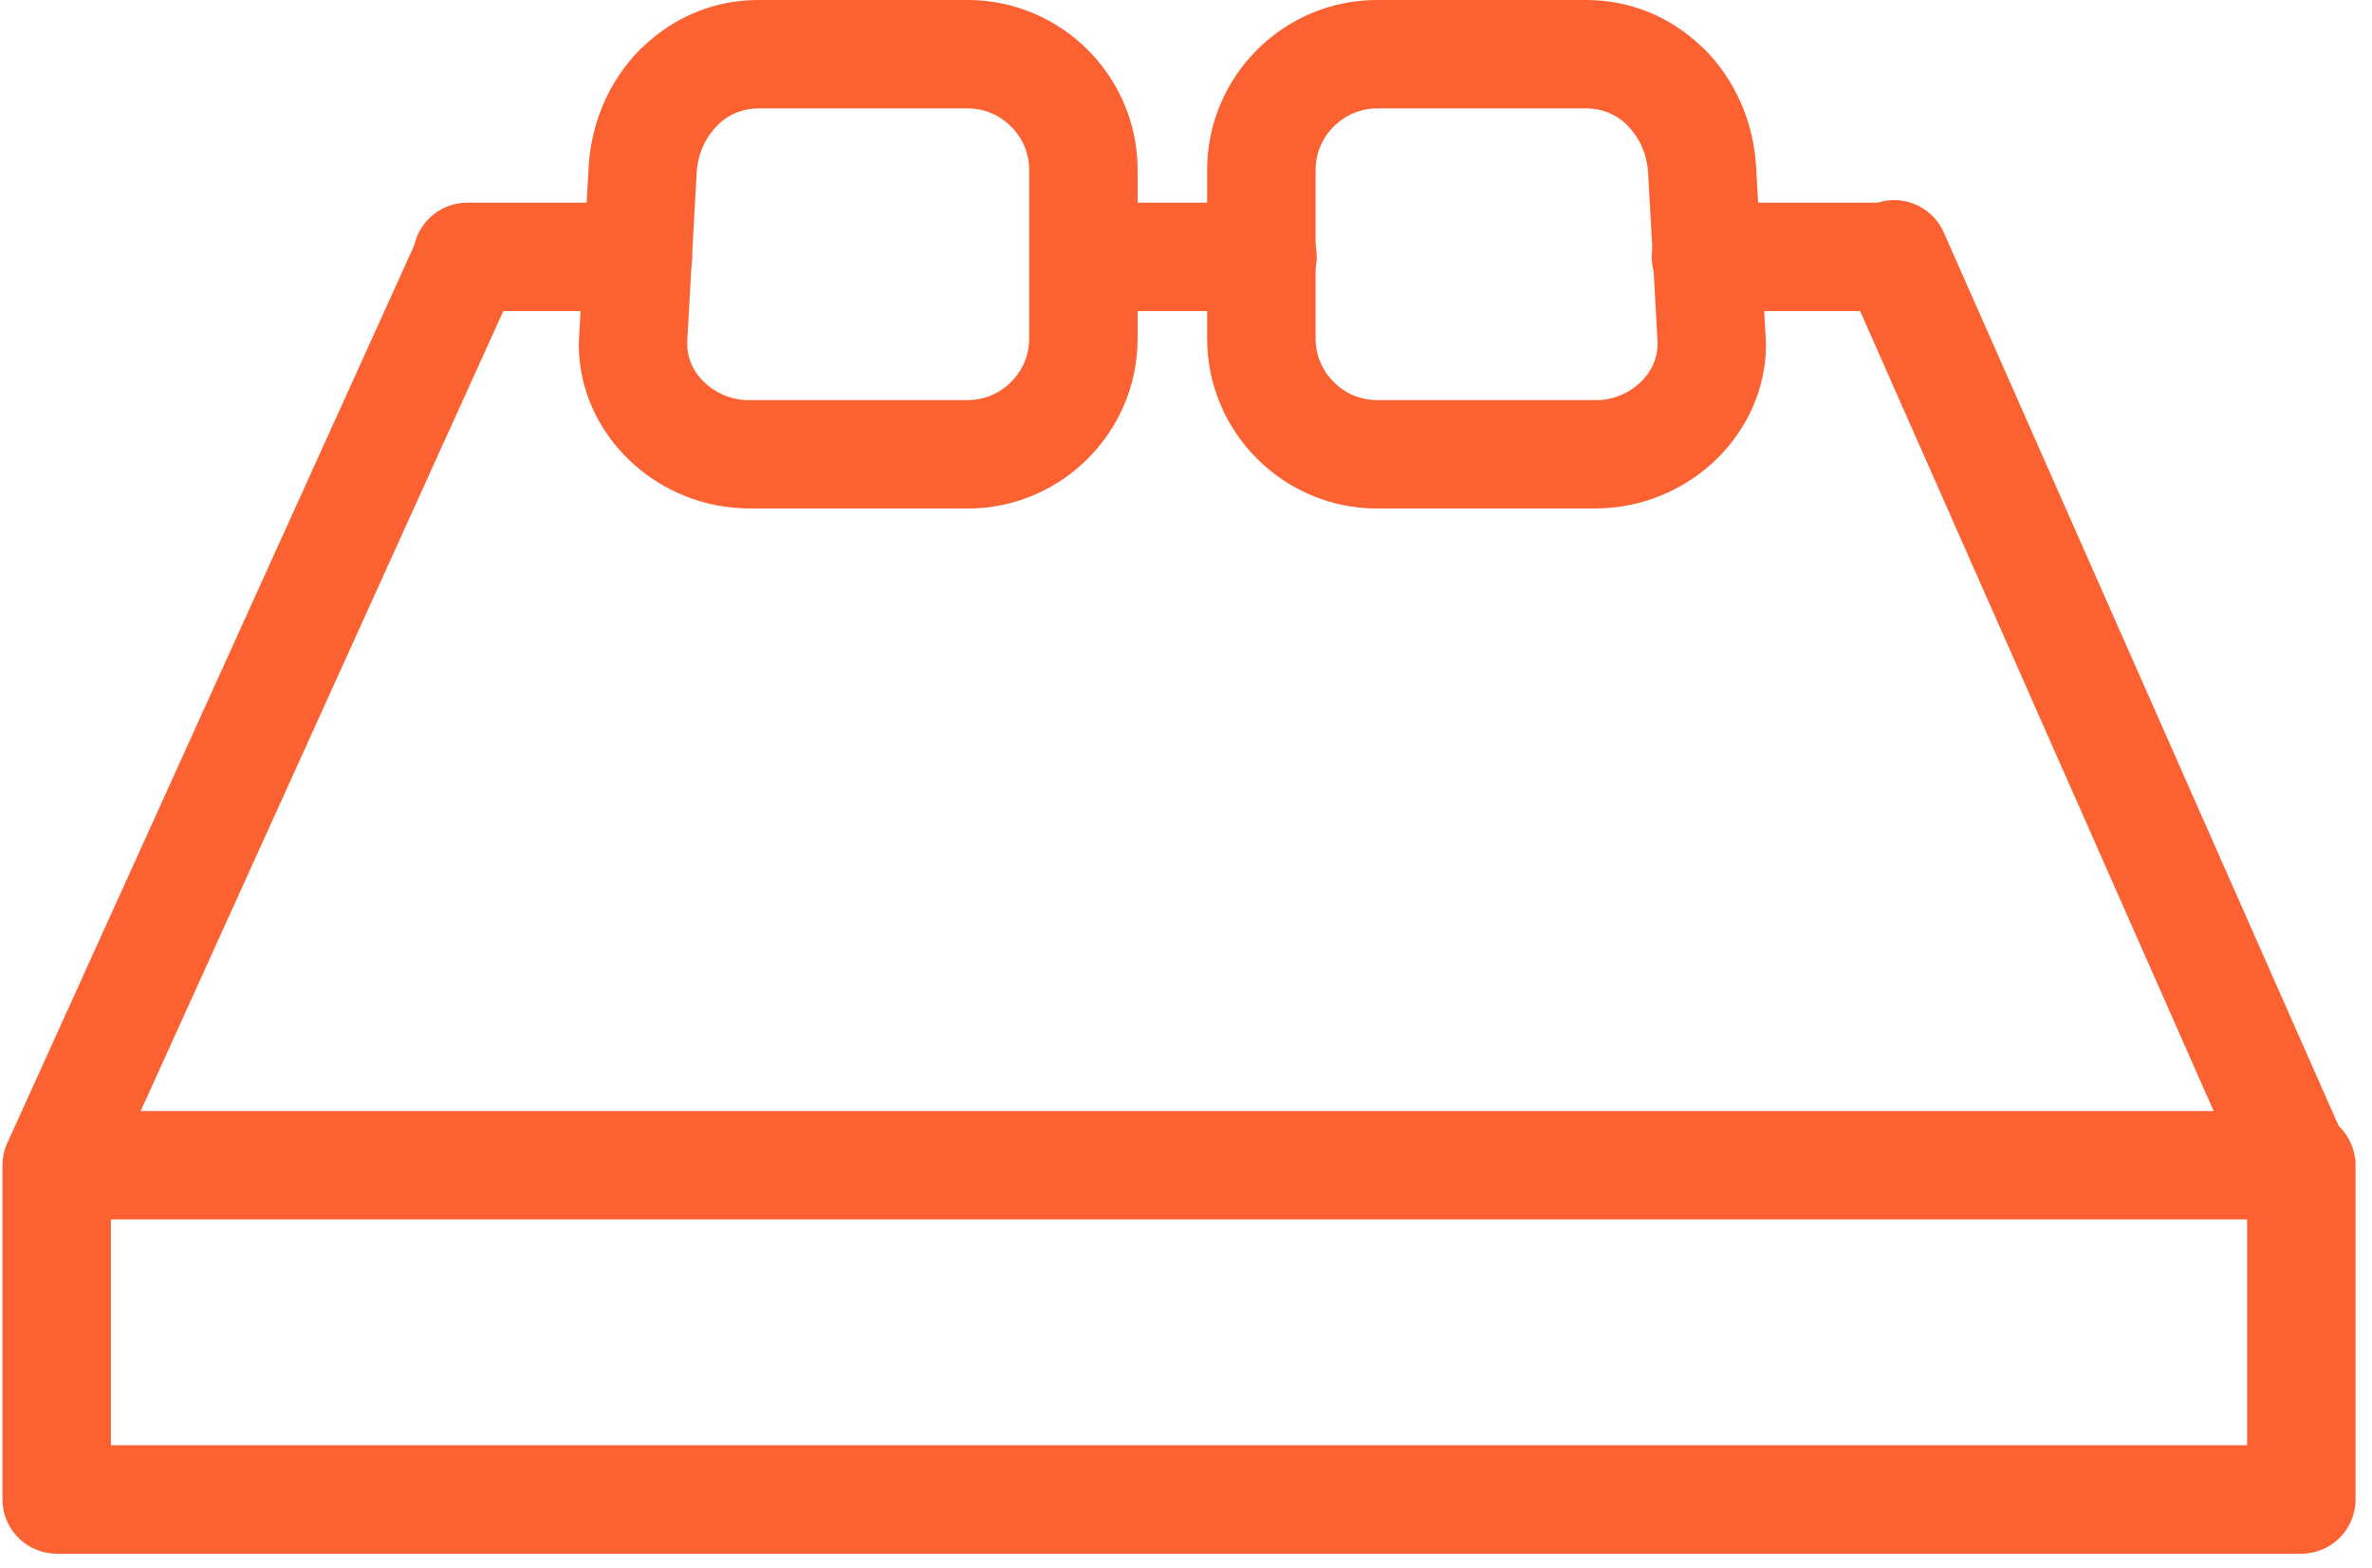 <?xml version="1.0" encoding="UTF-8"?> <svg xmlns="http://www.w3.org/2000/svg" width="124" height="82" viewBox="0 0 124 82" fill="none"><path d="M5.798 75.571H117.471V63.763H5.798V75.571ZM120.305 81.24H2.964C1.398 81.24 0.129 79.971 0.129 78.406V60.928C0.129 59.363 1.398 58.094 2.964 58.094H120.305C121.871 58.094 123.14 59.363 123.14 60.928V78.406C123.14 79.971 121.871 81.24 120.305 81.24Z" fill="#FC6132"></path><path d="M66 10.598C67.565 10.598 68.835 11.867 68.835 13.432C68.835 14.998 67.565 16.267 66 16.267H56.685C55.12 16.267 53.851 14.998 53.851 13.432C53.851 11.867 55.12 10.598 56.685 10.598H66ZM33.347 10.598C34.913 10.598 36.182 11.867 36.182 13.432C36.182 14.998 34.913 16.267 33.347 16.267H24.427C22.861 16.267 21.592 14.998 21.592 13.432C21.592 11.867 22.861 10.598 24.427 10.598H33.347ZM99.023 10.598C100.589 10.598 101.858 11.867 101.858 13.432C101.858 14.998 100.589 16.267 99.023 16.267H89.183C87.617 16.267 86.348 14.998 86.348 13.432C86.348 11.867 87.617 10.598 89.183 10.598H99.023Z" fill="#FC6132"></path><path d="M21.828 12.447C22.47 11.023 24.146 10.388 25.57 11.03C26.995 11.671 27.63 13.348 26.988 14.772L5.674 61.803C5.032 63.227 3.356 63.862 1.931 63.22C0.507 62.578 -0.128 60.902 0.514 59.477L21.828 12.447Z" fill="#FC6132"></path><path d="M96.432 14.435C95.802 13.004 96.451 11.333 97.882 10.703C99.313 10.074 100.984 10.723 101.614 12.154L122.534 59.499C123.163 60.929 122.514 62.601 121.083 63.23C119.653 63.86 117.982 63.211 117.352 61.78L96.432 14.435Z" fill="#FC6132"></path><path d="M39.644 0H50.59C53.035 0 55.257 0.999 56.865 2.607C58.473 4.215 59.471 6.437 59.471 8.882V17.708C59.471 20.153 58.473 22.375 56.865 23.983C55.257 25.591 53.035 26.59 50.59 26.59H39.149L38.653 26.569C36.41 26.444 34.33 25.474 32.813 23.979C31.247 22.436 30.258 20.337 30.258 18.01L30.278 17.553L30.773 8.727C30.907 6.326 31.91 4.137 33.486 2.56C33.549 2.498 33.613 2.44 33.679 2.385C35.246 0.907 37.316 0 39.644 0ZM50.59 5.669H39.644C38.846 5.669 38.14 5.967 37.603 6.454L37.495 6.569C36.871 7.192 36.474 8.069 36.42 9.037L35.925 17.863L35.928 18.01C35.928 18.753 36.257 19.436 36.777 19.949C37.348 20.511 38.126 20.875 38.962 20.922L50.59 20.92C51.47 20.92 52.273 20.558 52.856 19.974C53.44 19.391 53.802 18.588 53.802 17.708V8.882C53.802 8.002 53.44 7.199 52.856 6.615C52.273 6.032 51.47 5.669 50.59 5.669Z" fill="#FC6132"></path><path d="M82.933 5.669H71.987C71.107 5.669 70.304 6.032 69.721 6.615C69.137 7.199 68.775 8.002 68.775 8.882V17.708C68.775 18.588 69.137 19.391 69.721 19.974C70.304 20.558 71.107 20.92 71.987 20.92L83.614 20.922C84.451 20.875 85.229 20.511 85.8 19.949C86.32 19.436 86.649 18.753 86.649 18.01L86.652 17.863L86.157 9.037C86.103 8.069 85.706 7.192 85.082 6.569L84.974 6.454C84.437 5.967 83.73 5.669 82.933 5.669ZM71.987 0H82.933C85.261 0 87.331 0.907 88.897 2.385C88.964 2.44 89.028 2.498 89.091 2.56C90.667 4.137 91.67 6.326 91.804 8.727L92.299 17.553L92.319 18.01C92.319 20.337 91.329 22.436 89.764 23.979C88.246 25.474 86.167 26.444 83.924 26.569L83.428 26.59H71.987C69.542 26.59 67.32 25.591 65.712 23.983C64.104 22.375 63.105 20.153 63.105 17.708V8.882C63.105 6.437 64.104 4.215 65.712 2.607C67.32 0.999 69.542 0 71.987 0Z" fill="#FC6132"></path></svg> 